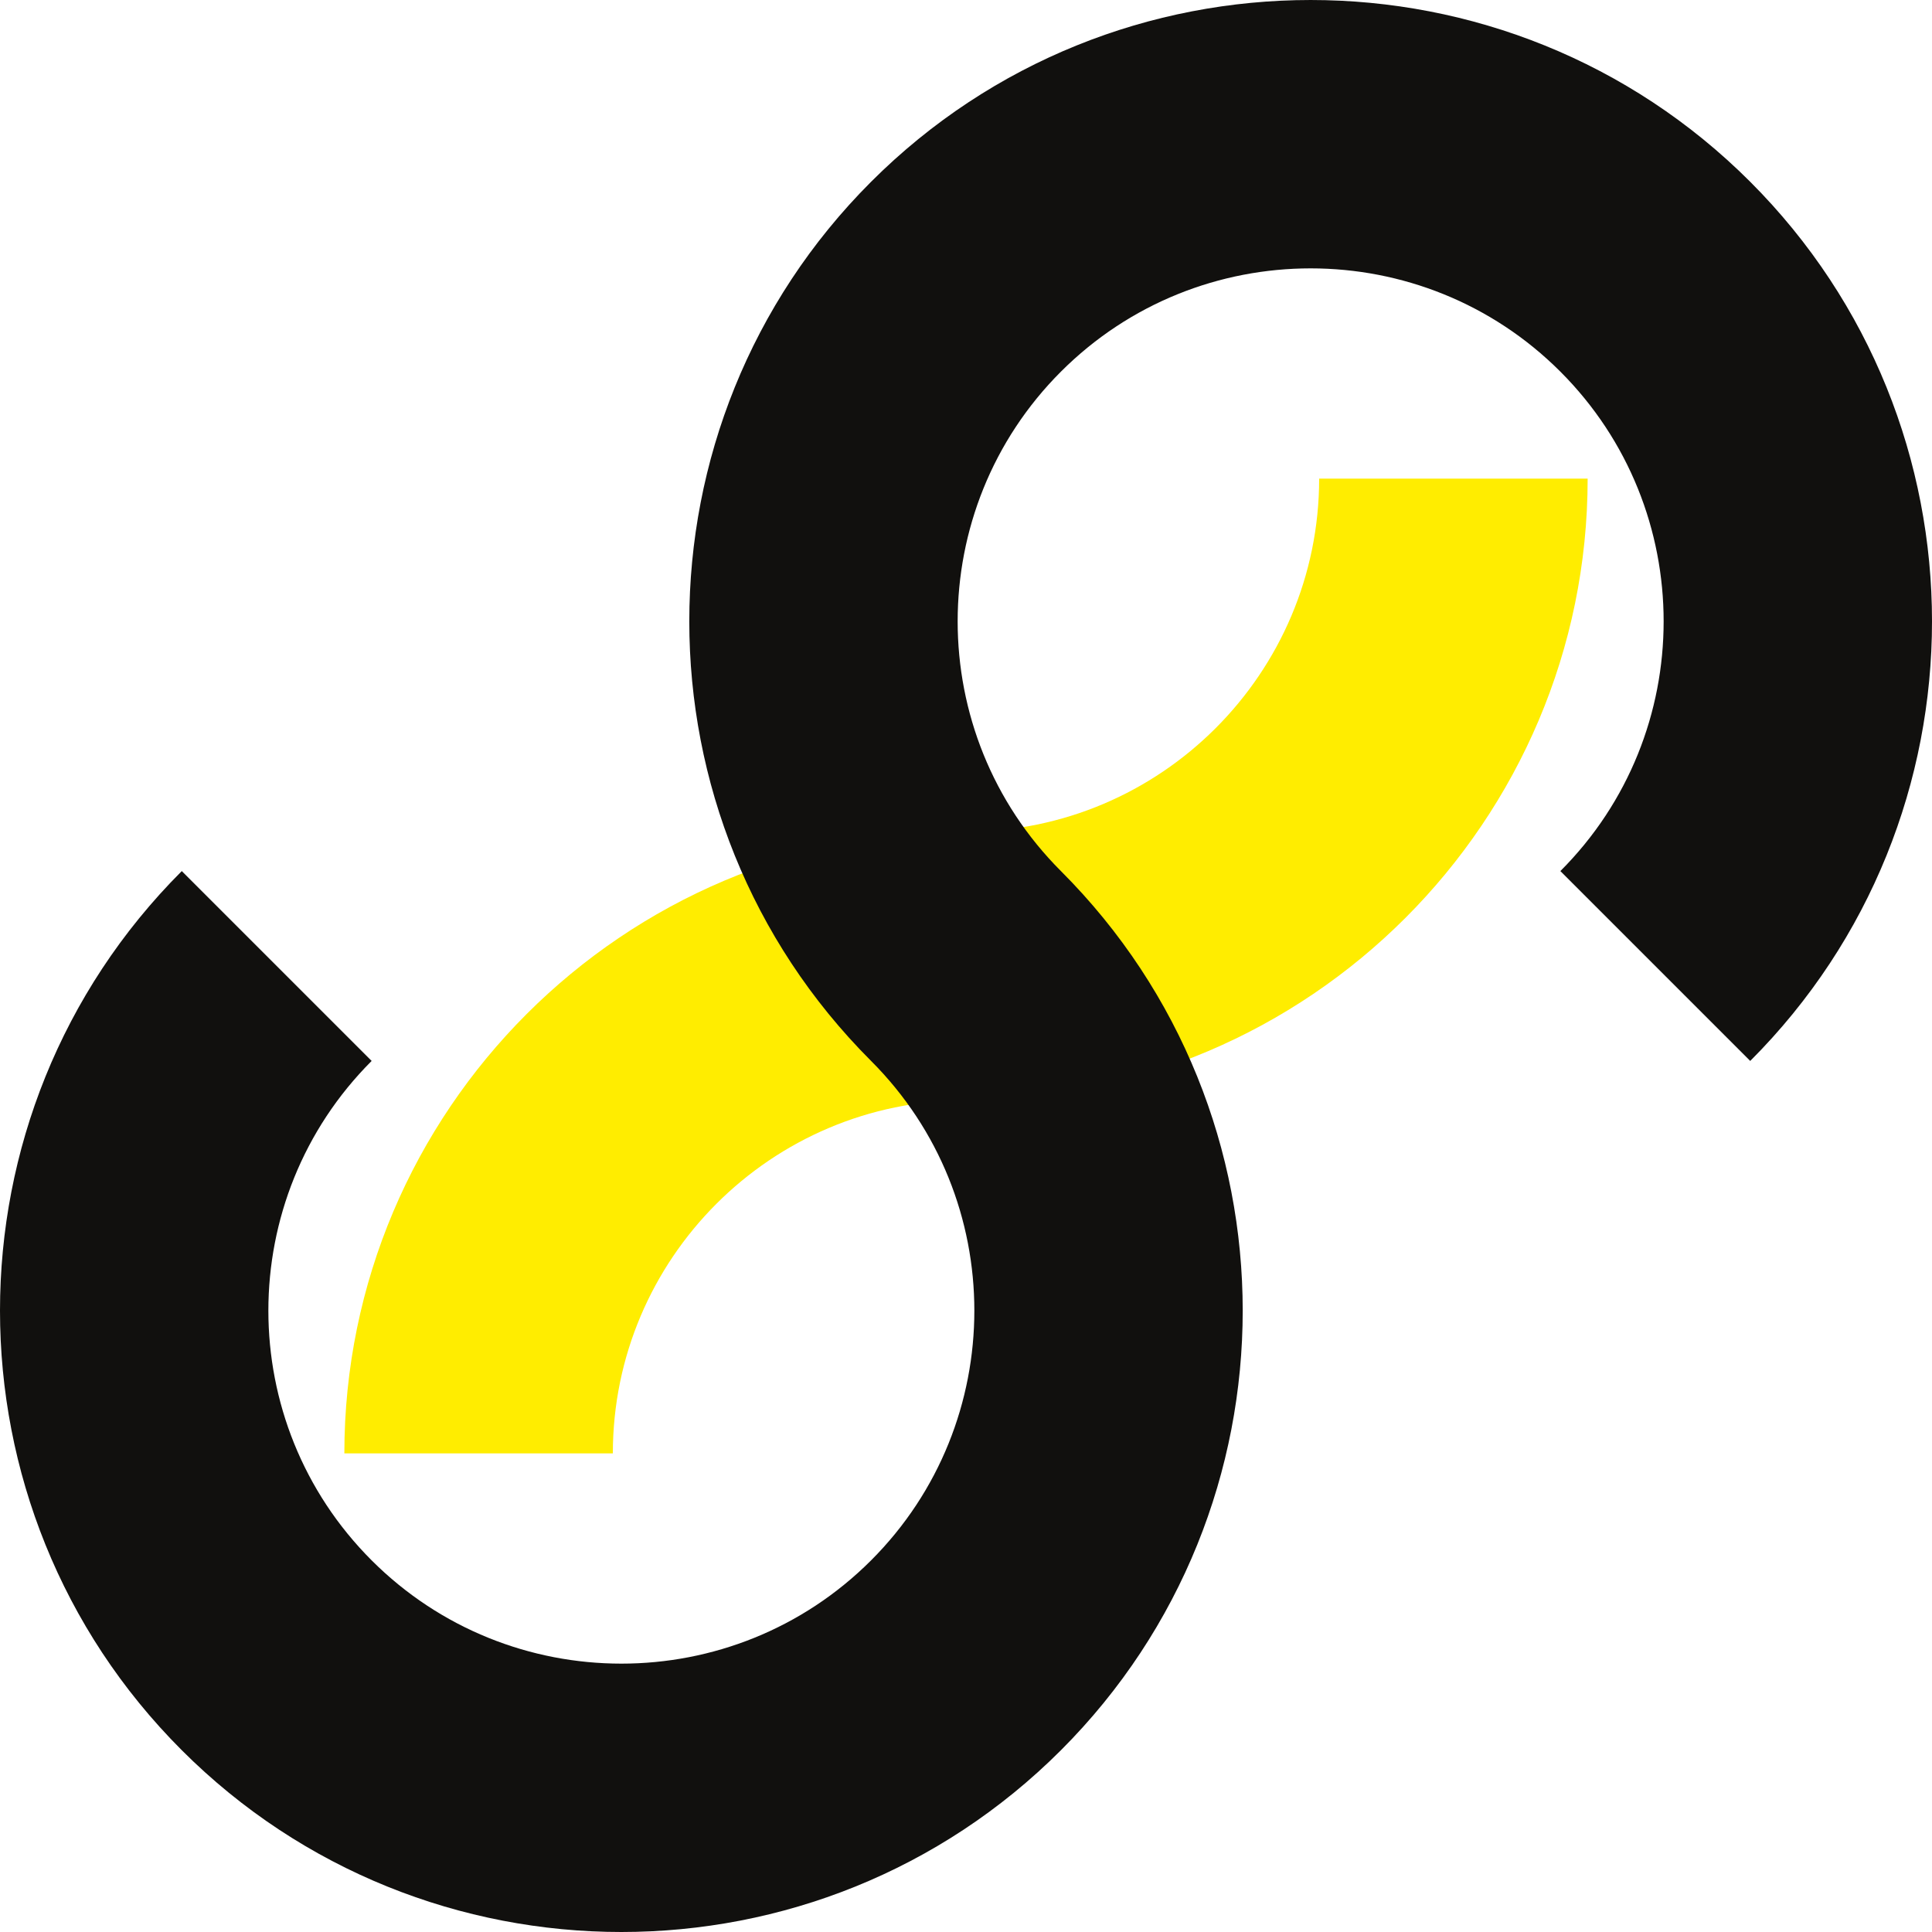<?xml version="1.0" encoding="utf-8"?>
<!-- Generator: Adobe Illustrator 27.8.1, SVG Export Plug-In . SVG Version: 6.00 Build 0)  -->
<svg version="1.1" id="Layer_1" xmlns="http://www.w3.org/2000/svg" xmlns:xlink="http://www.w3.org/1999/xlink" x="0px" y="0px"
	 viewBox="0 0 444.423 444.423" style="enable-background:new 0 0 444.423 444.423;" xml:space="preserve">
<g>
	<path style="fill:#FFED00;" d="M140.974,334.33H79.213c0-78.852,64.148-143,142.998-143
		v61.761C177.417,253.092,140.974,289.535,140.974,334.33z"/>
	<path style="fill:#FFED00;" d="M222.211,253.092v-61.761c44.796,0,81.239-36.443,81.239-81.237
		h61.761C365.21,188.943,301.06,253.092,222.211,253.092z"/>
	<path style="fill:#11100E;" d="M244.047,200.375c-31.674-31.674-31.674-83.212,0-114.886
		c31.675-31.675,83.214-31.675,114.888-0.001c31.675,31.675,31.675,83.214,0,114.889
		l43.672,43.672c55.755-55.755,55.755-146.477,0-202.232
		s-146.476-55.754-202.231,0.001s-55.755,146.474,0,202.229
		c31.675,31.675,31.675,83.214,0,114.889s-83.211,31.673-114.886-0.003
		c-31.674-31.674-31.677-83.209-0.001-114.885l-43.672-43.672
		c-55.754,55.754-55.757,146.476-0.001,202.231s146.479,55.754,202.232,0
		C299.804,346.851,299.803,256.13,244.047,200.375z"/>
</g>
</svg>
